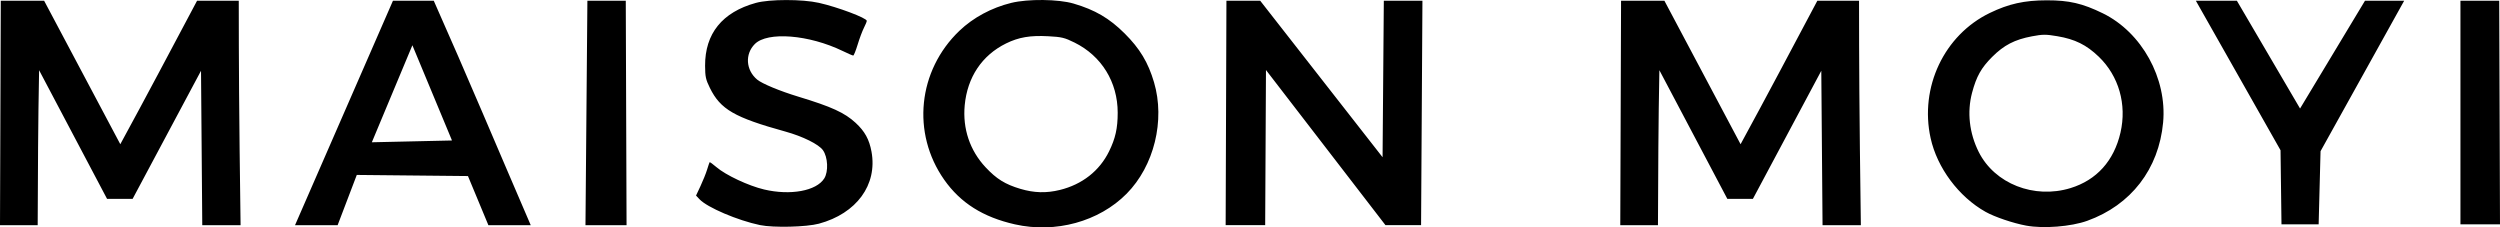 <?xml version="1.0" encoding="UTF-8" standalone="no"?>
<!-- Created with Inkscape (http://www.inkscape.org/) -->

<svg
   width="434.982mm"
   height="39.566mm"
   viewBox="0 0 434.982 39.566"
   version="1.1"
   id="svg1"
   inkscape:version="1.3.2 (091e20e, 2023-11-25)"
   sodipodi:docname="Maison Moyi plain v03.svg"
   xmlns:inkscape="http://www.inkscape.org/namespaces/inkscape"
   xmlns:sodipodi="http://sodipodi.sourceforge.net/DTD/sodipodi-0.dtd"
   xmlns="http://www.w3.org/2000/svg"
   xmlns:svg="http://www.w3.org/2000/svg">
  <sodipodi:namedview
     id="namedview1"
     pagecolor="#ffffff"
     bordercolor="#000000"
     borderopacity="0.25"
     inkscape:showpageshadow="2"
     inkscape:pageopacity="0.0"
     inkscape:pagecheckerboard="0"
     inkscape:deskcolor="#d1d1d1"
     inkscape:document-units="mm"
     inkscape:zoom="0.48294213"
     inkscape:cx="906.94097"
     inkscape:cy="195.67562"
     inkscape:current-layer="layer1" />
  <defs
     id="defs1" />
  <g
     inkscape:label="Layer 1"
     inkscape:groupmode="layer"
     id="layer1"
     transform="translate(47.893,-66.533)">
    <path
       d="m 84.361,105.701 c -3.917,-0.817 -9.204,-3.074 -10.544,-4.5 l -0.603,-0.642 0.78,-1.663 c 0.429,-0.914 0.944,-2.198 1.145,-2.853 0.201,-0.655 0.397,-1.235 0.436,-1.288 0.039,-0.054 0.572,0.332 1.185,0.857 1.636,1.401 5.577,3.248 8.303,3.892 4.571,1.08 9.097,0.249 10.458,-1.922 0.753,-1.201 0.636,-3.704 -0.232,-4.922 -0.727,-1.021 -3.505,-2.397 -6.523,-3.232 -8.875,-2.454 -11.303,-3.857 -13.143,-7.595 -0.718,-1.458 -0.827,-1.962 -0.835,-3.854 -0.024,-5.601 2.984,-9.325 8.838,-10.942 2.375,-0.656 8.069,-0.661 10.961,-0.009 3.279,0.739 8.334,2.639 8.334,3.132 0,0.132 -0.226,0.683 -0.502,1.224 -0.276,0.542 -0.764,1.847 -1.084,2.9 -0.32,1.053 -0.668,1.915 -0.774,1.915 -0.106,0 -0.926,-0.356 -1.824,-0.791 -5.88,-2.848 -13.088,-3.422 -15.293,-1.217 -1.751,1.751 -1.568,4.545 0.407,6.191 0.853,0.711 3.956,1.998 7.164,2.97 5.792,1.756 8.045,2.786 9.963,4.553 1.596,1.471 2.375,2.886 2.766,5.027 1.053,5.756 -2.599,10.751 -9.157,12.522 -2.17,0.586 -7.931,0.724 -10.228,0.245 z m 44.324,-0.134 c -5.529,-1.249 -9.457,-3.728 -12.288,-7.753 -5.707,-8.114 -4.596,-19.01 2.643,-25.926 2.4,-2.293 5.599,-4.014 9.018,-4.852 2.92,-0.715 8.189,-0.66 10.832,0.115 3.746,1.097 6.243,2.558 8.898,5.203 2.643,2.634 4.09,5.037 5.109,8.485 1.964,6.649 0.019,14.567 -4.765,19.399 -4.808,4.856 -12.371,6.929 -19.447,5.33 z m 7.823,-5.982 c 3.892,-0.957 6.904,-3.318 8.57,-6.717 1.109,-2.264 1.501,-4.019 1.501,-6.727 0,-5.327 -2.801,-9.874 -7.518,-12.205 -1.719,-0.85 -2.233,-0.973 -4.552,-1.097 -3.159,-0.169 -5.16,0.172 -7.356,1.253 -4.192,2.064 -6.741,5.879 -7.194,10.767 -0.377,4.074 0.898,7.856 3.634,10.781 1.899,2.03 3.4,2.961 6.052,3.752 2.379,0.71 4.517,0.77 6.862,0.193 z m 168.16,6.207 c -2.311,-0.429 -5.505,-1.512 -7.093,-2.404 -4.664,-2.62 -8.417,-7.656 -9.554,-12.821 -1.947,-8.844 2.352,-17.937 10.296,-21.778 3.301,-1.596 6.007,-2.197 9.922,-2.202 3.88,-0.006 6.209,0.535 9.74,2.26 6.782,3.314 11.207,11.322 10.496,18.994 -0.751,8.109 -5.59,14.38 -13.205,17.112 -2.821,1.012 -7.625,1.392 -10.602,0.839 z m 7.693,-6.533 c 4.546,-1.396 7.561,-4.743 8.693,-9.648 1.132,-4.907 -0.284,-9.856 -3.78,-13.217 -2.14,-2.057 -4.136,-3.044 -7.203,-3.561 -2.018,-0.34 -2.532,-0.338 -4.415,0.017 -3.014,0.569 -4.88,1.535 -6.936,3.593 -1.893,1.895 -2.732,3.392 -3.485,6.221 -0.896,3.364 -0.483,7.04 1.159,10.313 2.769,5.52 9.642,8.224 15.967,6.282 z m -360.254,6.451 0.136,-39.051 h 7.541 l 13.256,24.966 c 4.5,-8.247 8.945,-16.671 13.357,-24.966 h 7.254 c 0.011,10.829 0.033,18.573 0.316,39.051 h -6.666 l -0.217,-26.865 -11.903,22.291 h -4.444 L -41.09,78.747 c -0.18,9.009 -0.209,17.954 -0.247,26.964 z m 51.333,0 17.039,-39.051 h 7.1 C 33.325,79.562 38.848,92.742 44.45,105.711 H 37.082 L 33.529,97.165 14.185,96.97 10.853,105.711 Z M 30.751,90.975 23.859,74.407 16.805,91.288 Z m 23.224,14.736 0.334,-39.051 h 6.678 l 0.136,39.051 z m 139.188,-0.01 -20.787,-26.987 -0.137,26.987 h -6.878 l 0.136,-39.041 h 5.876 l 21.291,27.23 0.217,-27.23 h 6.719 l -0.236,39.041 z m 158.973,-0.132 h -3.067 L 348.904,92.675 334.169,66.66 h 3.569 3.569 l 10.994,18.756 11.298,-18.756 h 6.819 l -14.552,26.18 -0.331,12.729 z M 380.206,86.114 V 66.66 h 3.373 3.373 l 0.068,19.528 0.068,19.381 h -3.441 -3.441 z m -146.183,19.597 0.136,-39.051 h 7.541 l 13.256,24.966 c 4.5,-8.247 8.945,-16.671 13.357,-24.966 h 7.254 c 0.011,10.829 0.034,18.573 0.316,39.051 h -6.666 l -0.217,-26.865 -11.903,22.291 h -4.444 L 240.827,78.747 c -0.18,9.009 -0.209,17.954 -0.247,26.964 z"
       style="fill:#000000;stroke-width:0.265"
       id="path1" />
  </g>
</svg>
